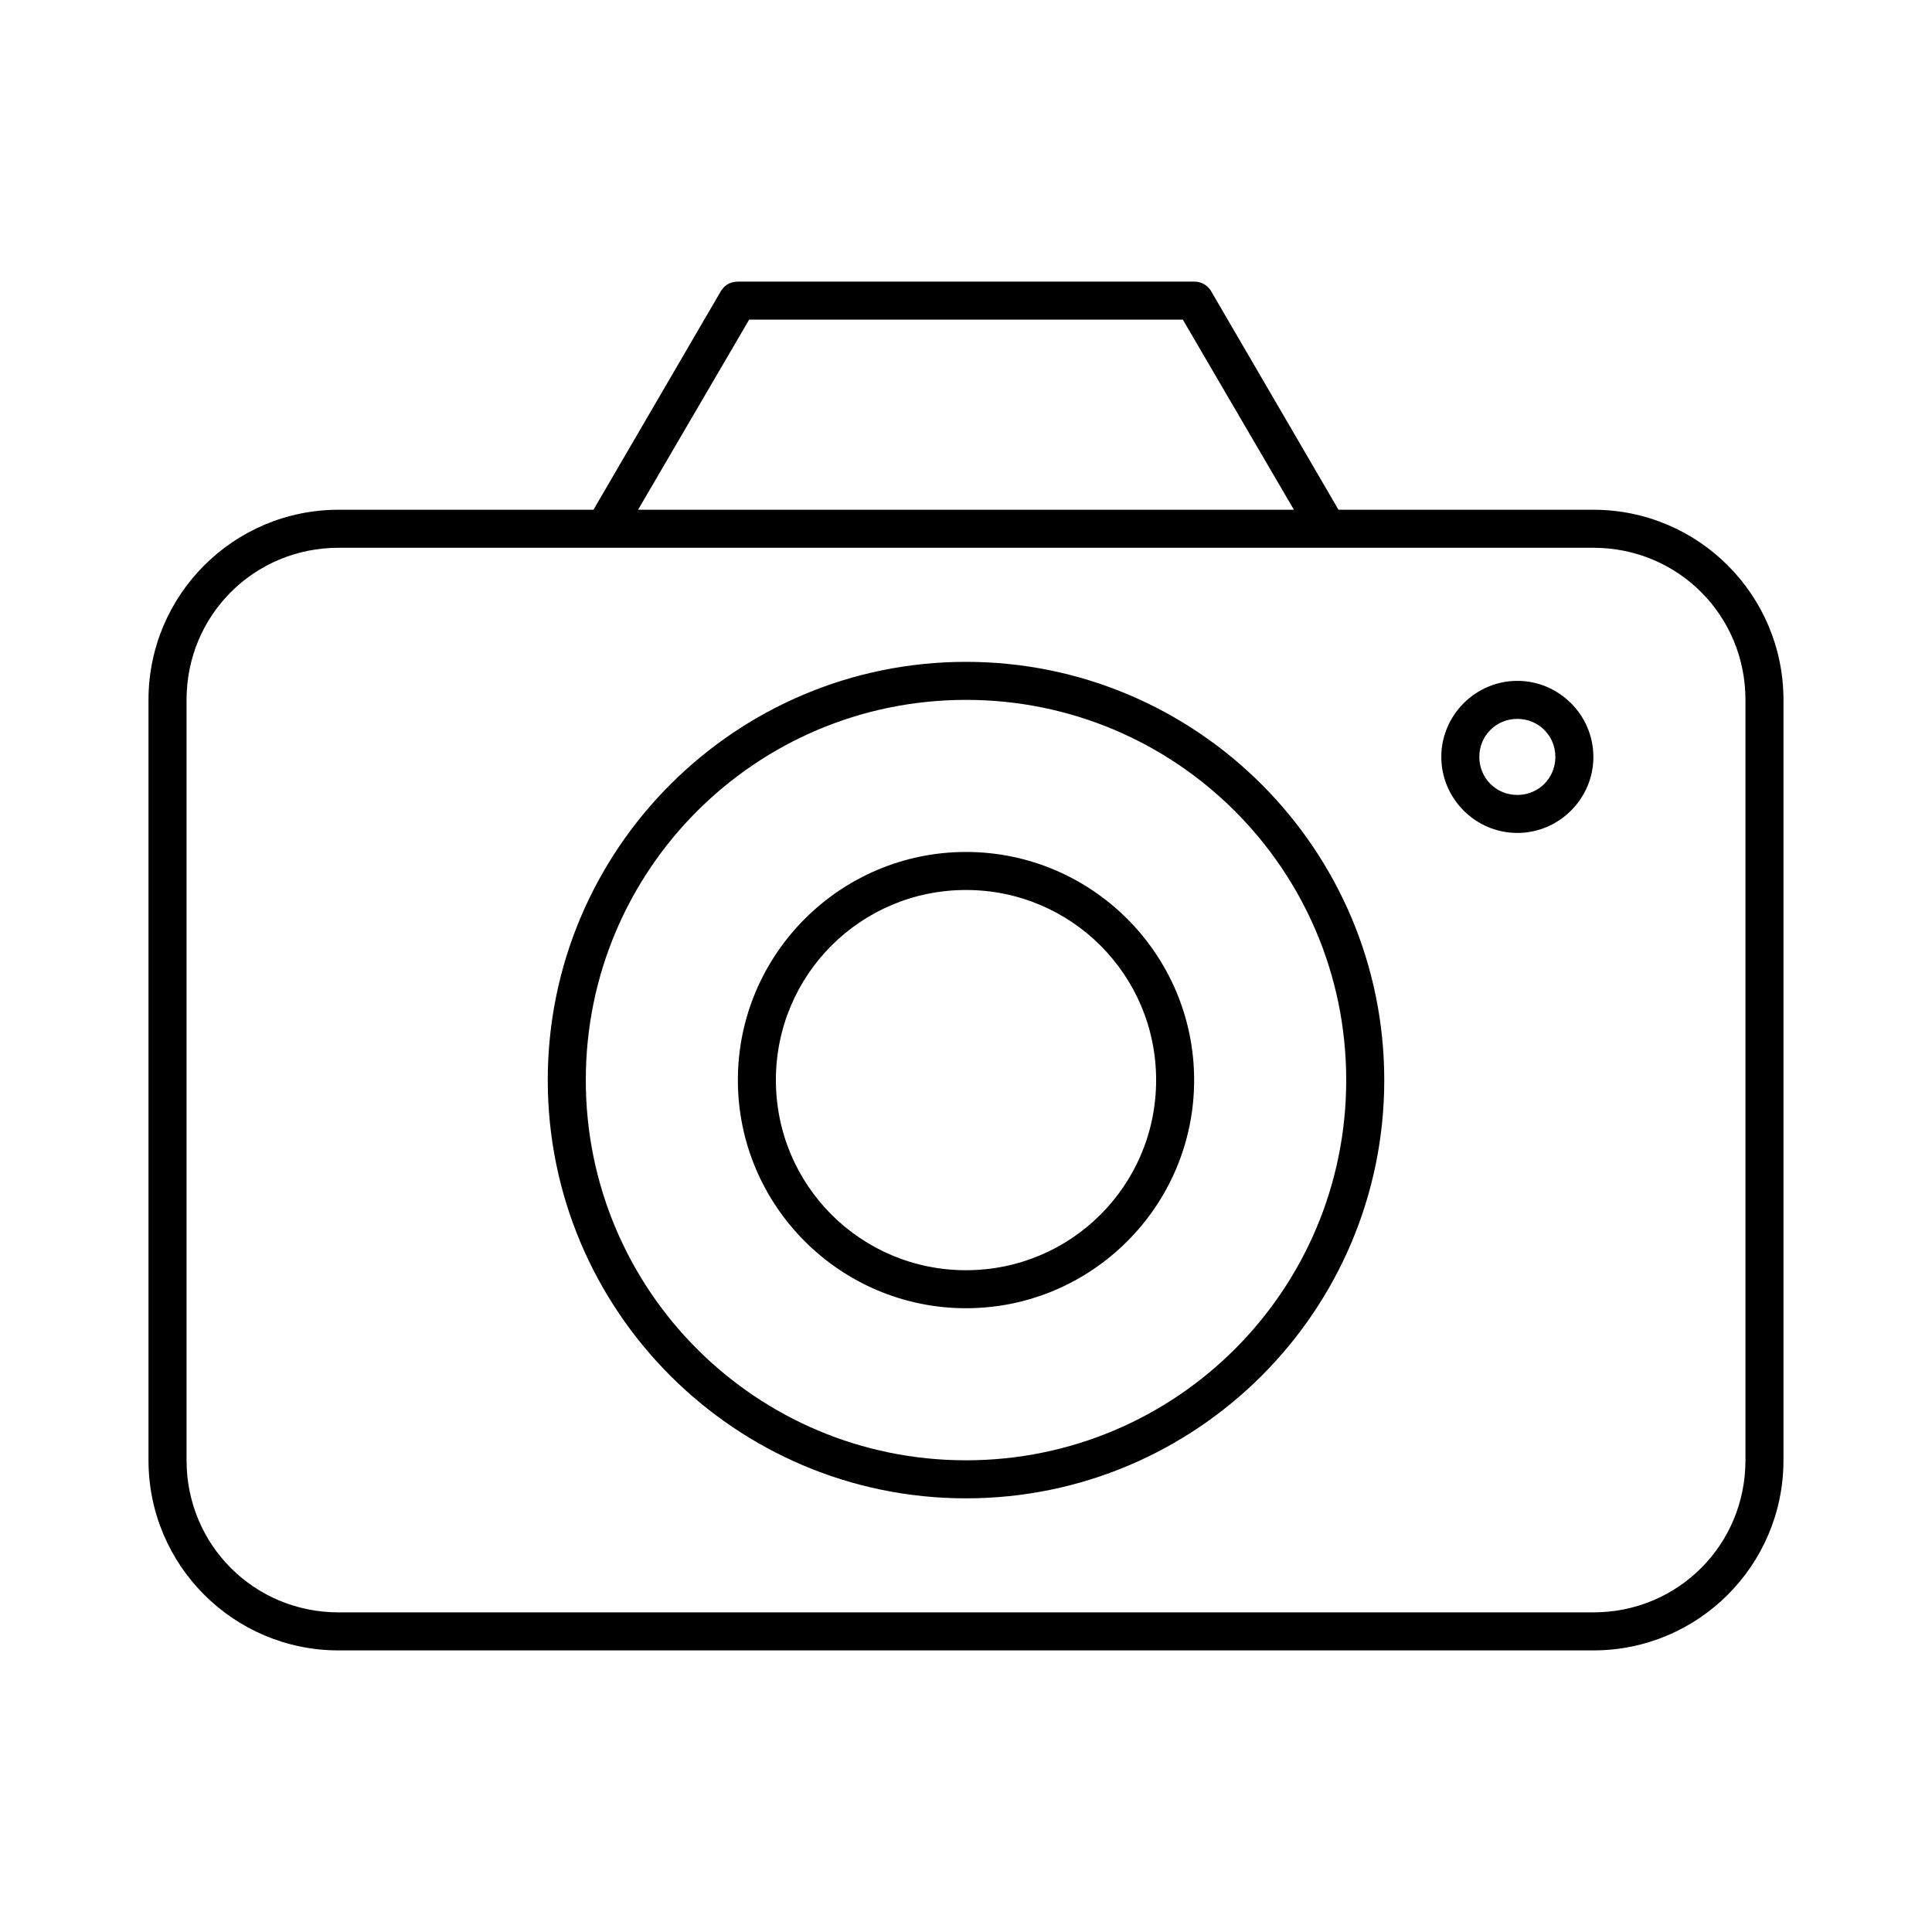 <?xml version="1.0" encoding="UTF-8"?>
<!-- The Best Svg Icon site in the world: iconSvg.co, Visit us! https://iconsvg.co -->
<svg fill="#000000" width="800px" height="800px" version="1.1" viewBox="144 144 512 512" xmlns="http://www.w3.org/2000/svg">
 <path d="m339.54 218.63c-2.606 0.051-3.672 1.371-4.41 2.363l-33.852 58.094h-67.543c-27.824 0-50.383 22.559-50.383 50.383v201.52c0 27.824 22.559 50.383 50.383 50.383h332.52c27.824 0 50.383-22.559 50.383-50.383v-201.52c0-27.824-22.559-50.383-50.383-50.383h-67.543l-33.852-58.094c-0.926-1.48-2.664-2.41-4.41-2.363h-120.91zm2.992 10.078h114.93l29.441 50.383h-173.81zm-108.79 60.457h332.52c22.414 0 40.305 17.891 40.305 40.305v201.52c0 22.414-17.891 40.305-40.305 40.305h-332.52c-22.414 0-40.305-17.891-40.305-40.305v-201.52c0-22.414 17.891-40.305 40.305-40.305zm166.26 30.23c-61.152 0-110.84 49.684-110.84 110.84 0 61.156 49.684 110.84 110.84 110.84s110.84-49.684 110.84-110.84c0-61.152-49.684-110.84-110.84-110.84zm146.11 5.039c-11.07 0-20.152 9.082-20.152 20.152 0 11.07 9.082 20.152 20.152 20.152 11.07 0 20.152-9.082 20.152-20.152 0-11.07-9.082-20.152-20.152-20.152zm-146.11 5.039c55.711 0 100.76 45.055 100.76 100.76s-45.051 100.76-100.76 100.76c-55.707 0-100.76-45.055-100.76-100.76s45.055-100.76 100.76-100.76zm146.11 5.039c5.625 0 10.078 4.453 10.078 10.078s-4.453 10.078-10.078 10.078-10.078-4.453-10.078-10.078 4.453-10.078 10.078-10.078zm-146.11 35.266c-33.328 0-60.457 27.129-60.457 60.457s27.129 60.457 60.457 60.457 60.457-27.129 60.457-60.457-27.129-60.457-60.457-60.457zm0 10.078c27.883 0 50.383 22.496 50.383 50.379s-22.496 50.383-50.383 50.383c-27.883 0-50.383-22.496-50.383-50.383 0-27.883 22.496-50.379 50.383-50.379z"/>
</svg>